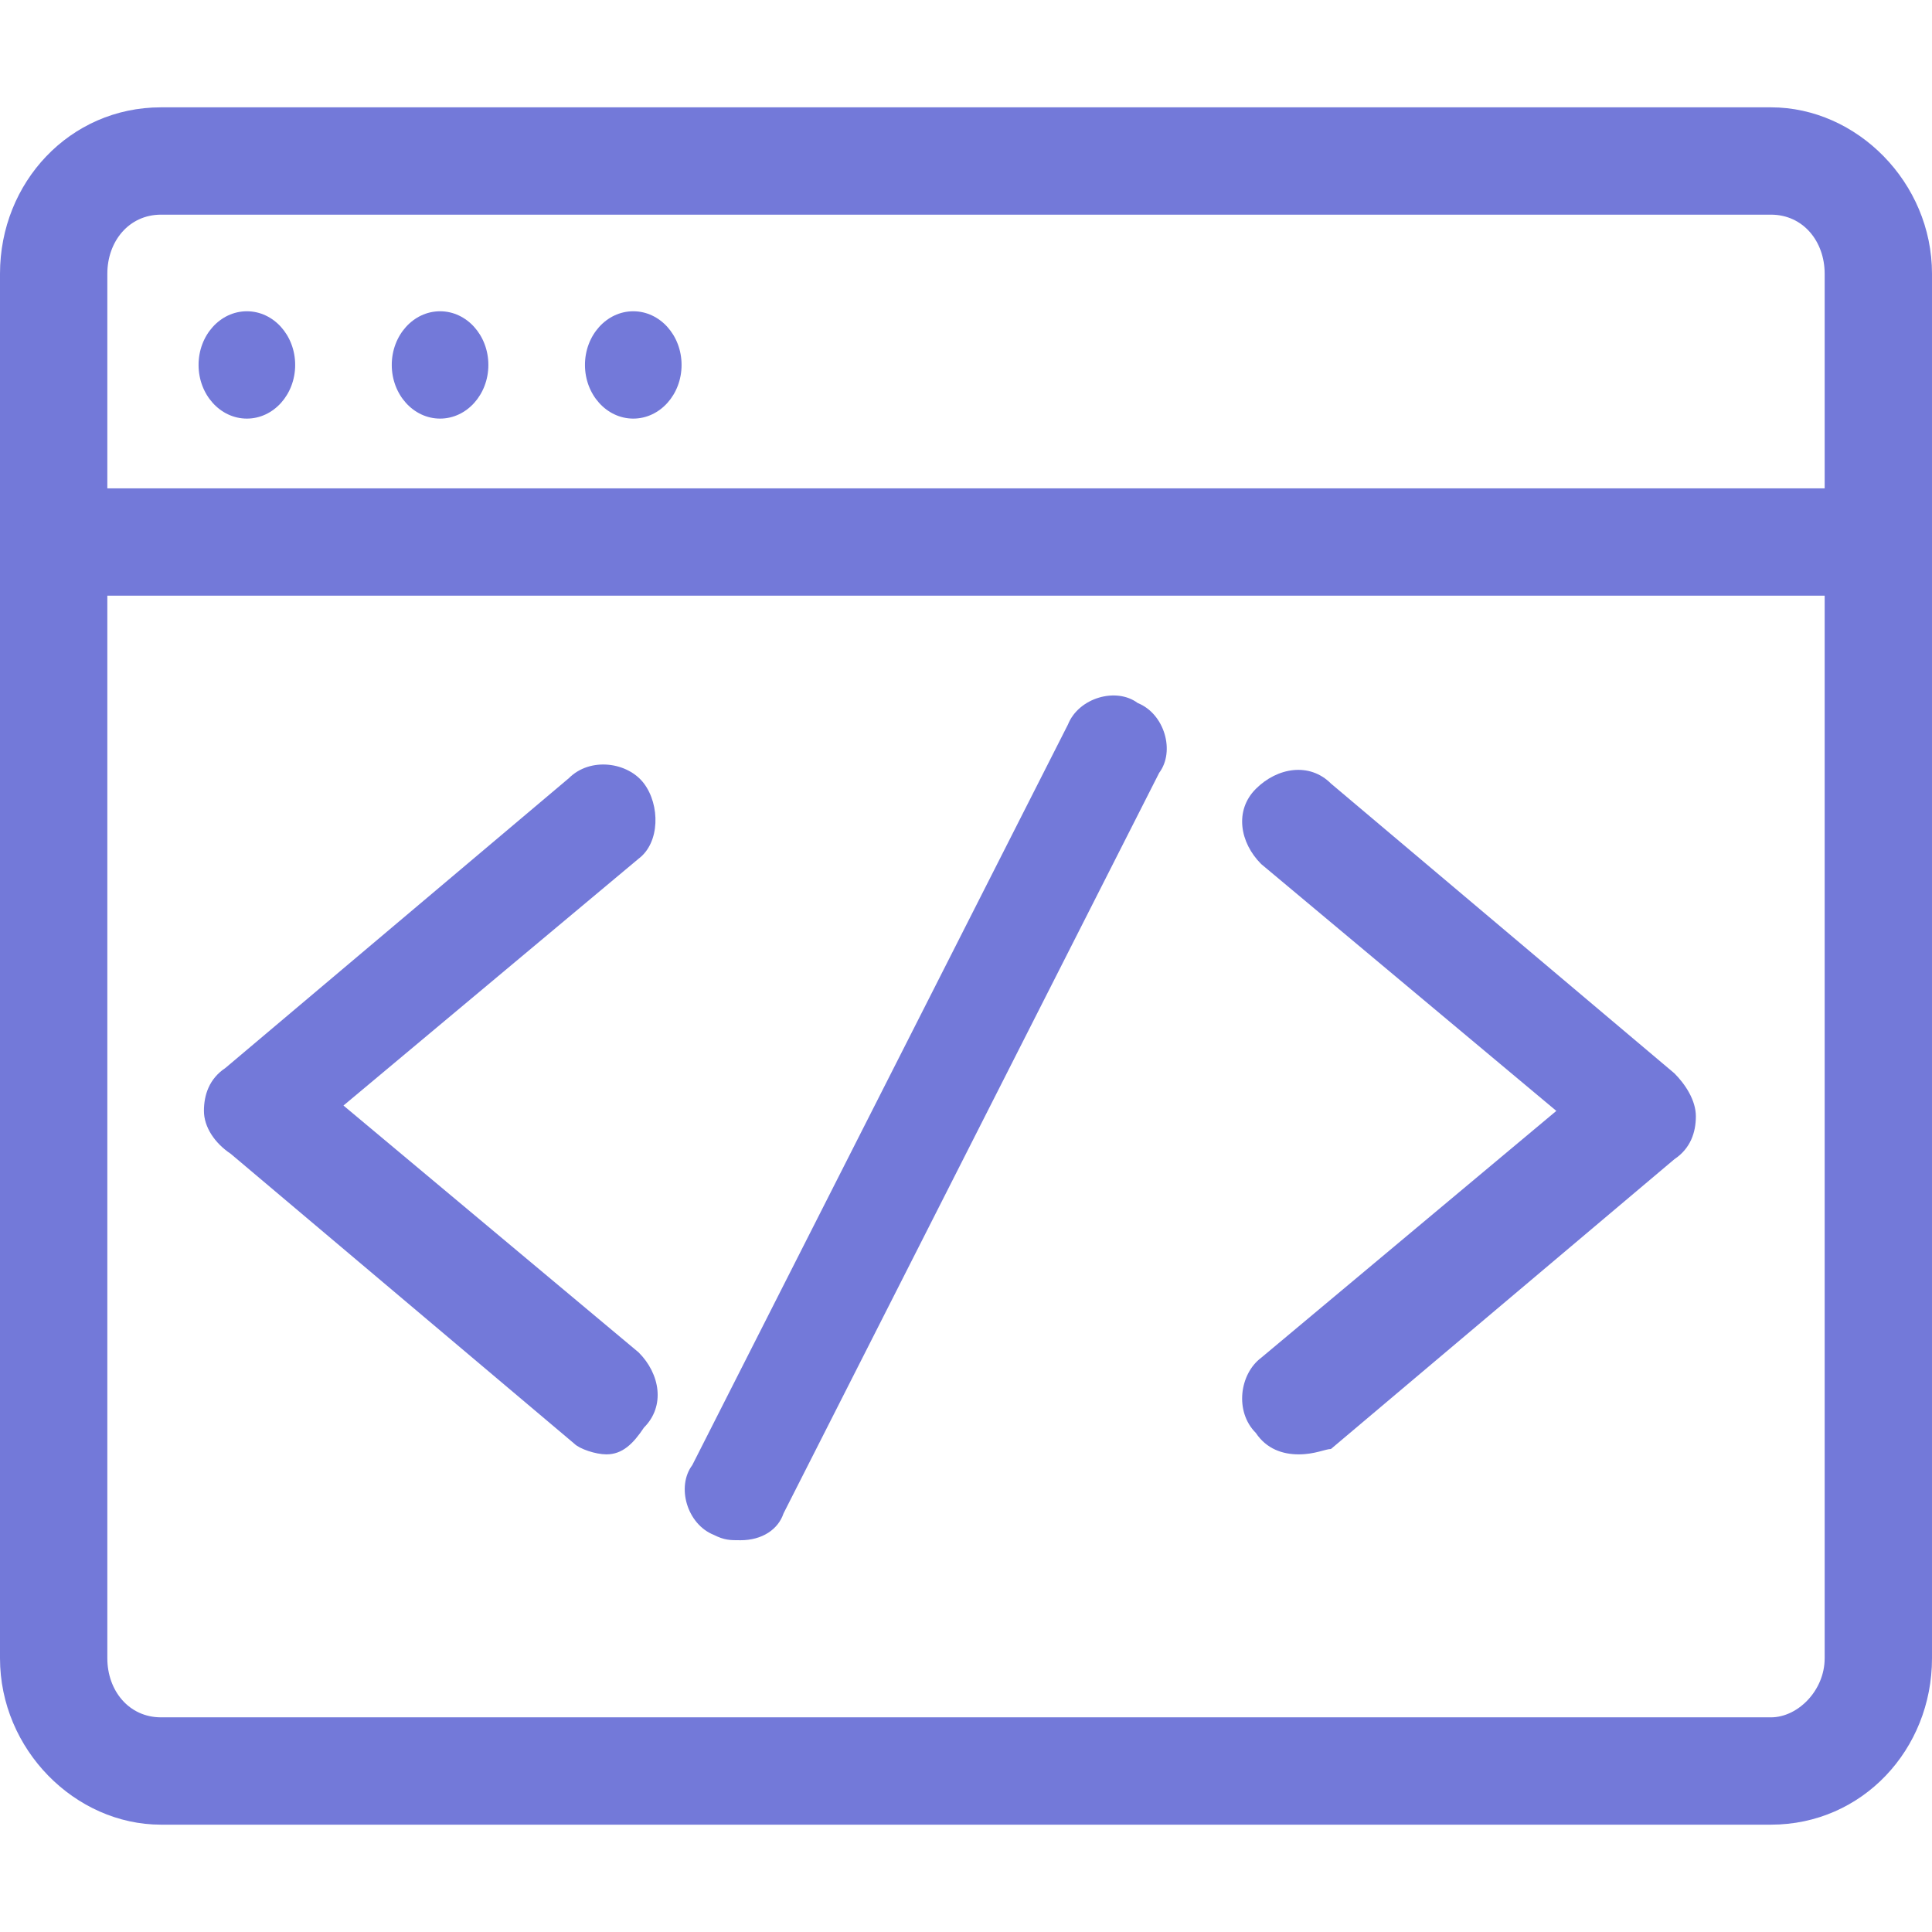 <?xml version="1.0" encoding="utf-8"?>
<!-- Generator: Adobe Illustrator 21.0.0, SVG Export Plug-In . SVG Version: 6.00 Build 0)  -->
<svg version="1.1" id="Layer_1" xmlns="http://www.w3.org/2000/svg" xmlns:xlink="http://www.w3.org/1999/xlink" x="0px" y="0px"
	 width="36px" height="36px" viewBox="0 0 36 36" style="enable-background:new 0 0 36 36;" xml:space="preserve">
<style type="text/css">
	.st0{fill:#7379D9;}
</style>
<g>
	<path class="st0" d="M33,34H3c-1.6,0-3-1.4-3-3.1V5.1C0,3.4,1.3,2,3,2h30c1.6,0,3,1.4,3,3.1v25.8C36,32.6,34.7,34,33,34z M3,4
		C2.4,4,2,4.5,2,5.1v25.8C2,31.5,2.4,32,3,32h30c0.5,0,1-0.5,1-1.1V5.1C34,4.5,33.6,4,33,4H3z"/>
</g>
<g>
	<path class="st0" d="M35,11.1H1.4c-0.6,0-1-0.4-1-1s0.4-1,1-1H35c0.6,0,1,0.4,1,1S35.6,11.1,35,11.1z"/>
</g>
<g>
	<ellipse class="st0" cx="4.6" cy="6.8" rx="0.9" ry="1"/>
</g>
<g>
	<ellipse class="st0" cx="8.2" cy="6.8" rx="0.9" ry="1"/>
</g>
<g>
	<ellipse class="st0" cx="11.8" cy="6.8" rx="0.9" ry="1"/>
</g>
<g>
	<path class="st0" d="M13.8,28.7c-0.2,0-0.3,0-0.5-0.1c-0.5-0.2-0.7-0.9-0.4-1.3l7-13.8c0.2-0.5,0.9-0.7,1.3-0.4
		c0.5,0.2,0.7,0.9,0.4,1.3l-7,13.8C14.5,28.5,14.2,28.7,13.8,28.7z"/>
</g>
<g>
	<path class="st0" d="M11.3,27.1c-0.2,0-0.5-0.1-0.6-0.2l-6.4-5.4C4,21.3,3.8,21,3.8,20.7s0.1-0.6,0.4-0.8l6.4-5.4
		c0.4-0.4,1.1-0.3,1.4,0.1s0.3,1.1-0.1,1.4l-5.5,4.6l5.5,4.6c0.4,0.4,0.5,1,0.1,1.4C11.8,26.9,11.6,27.1,11.3,27.1z"/>
</g>
<g>
	<path class="st0" d="M24.2,27.1c-0.3,0-0.6-0.1-0.8-0.4c-0.4-0.4-0.3-1.1,0.1-1.4l5.5-4.6l-5.5-4.6c-0.4-0.4-0.5-1-0.1-1.4
		c0.4-0.4,1-0.5,1.4-0.1l6.4,5.4c0.2,0.2,0.4,0.5,0.4,0.8s-0.1,0.6-0.4,0.8l-6.4,5.4C24.7,27,24.5,27.1,24.2,27.1z"/>
</g>
</svg>
